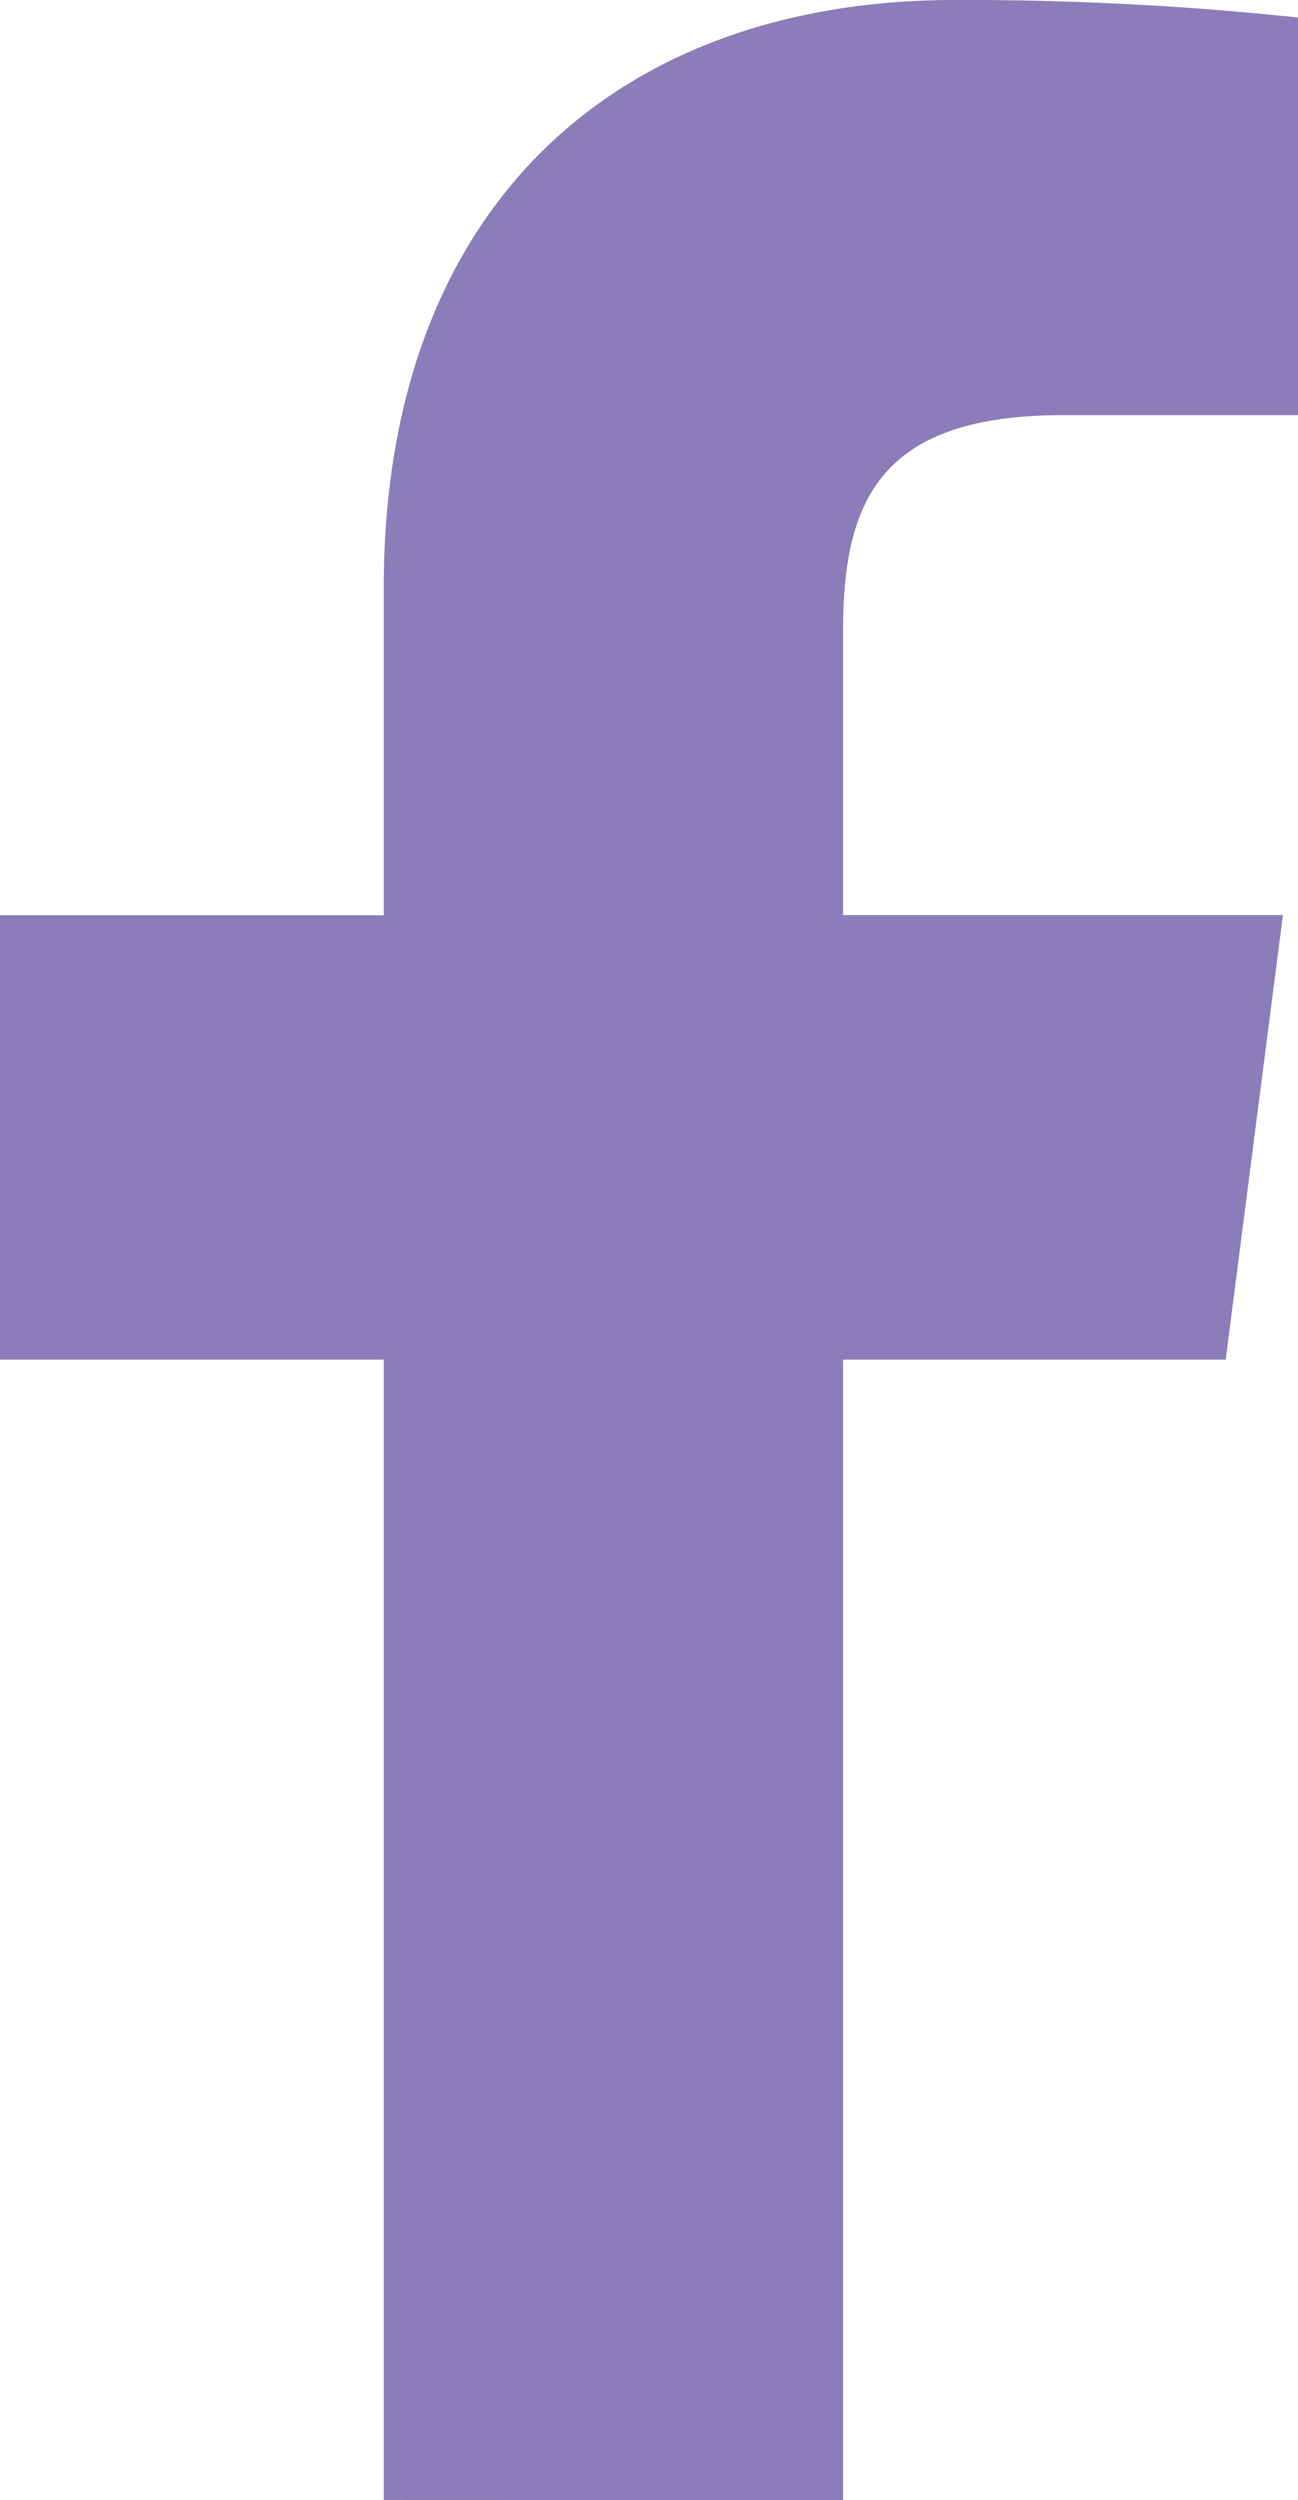 <?xml version="1.0" encoding="UTF-8"?> <svg xmlns="http://www.w3.org/2000/svg" viewBox="0 0 80.06 154.17"> <defs> <style>.cls-1{fill:#8a7db9;}</style> </defs> <title>facebook</title> <g id="Слой_2" data-name="Слой 2"> <g id="Слой_1-2" data-name="Слой 1"> <path id="facebook" class="cls-1" d="M52,154.17V83.84h23.6l3.53-27.41H52V38.94C52,31,54.17,25.6,65.55,25.6H80.06V1.08A194.61,194.61,0,0,0,58.91,0C38,0,23.67,12.77,23.67,36.23V56.44H0V83.84H23.67v70.32Z"></path> </g> </g> </svg> 